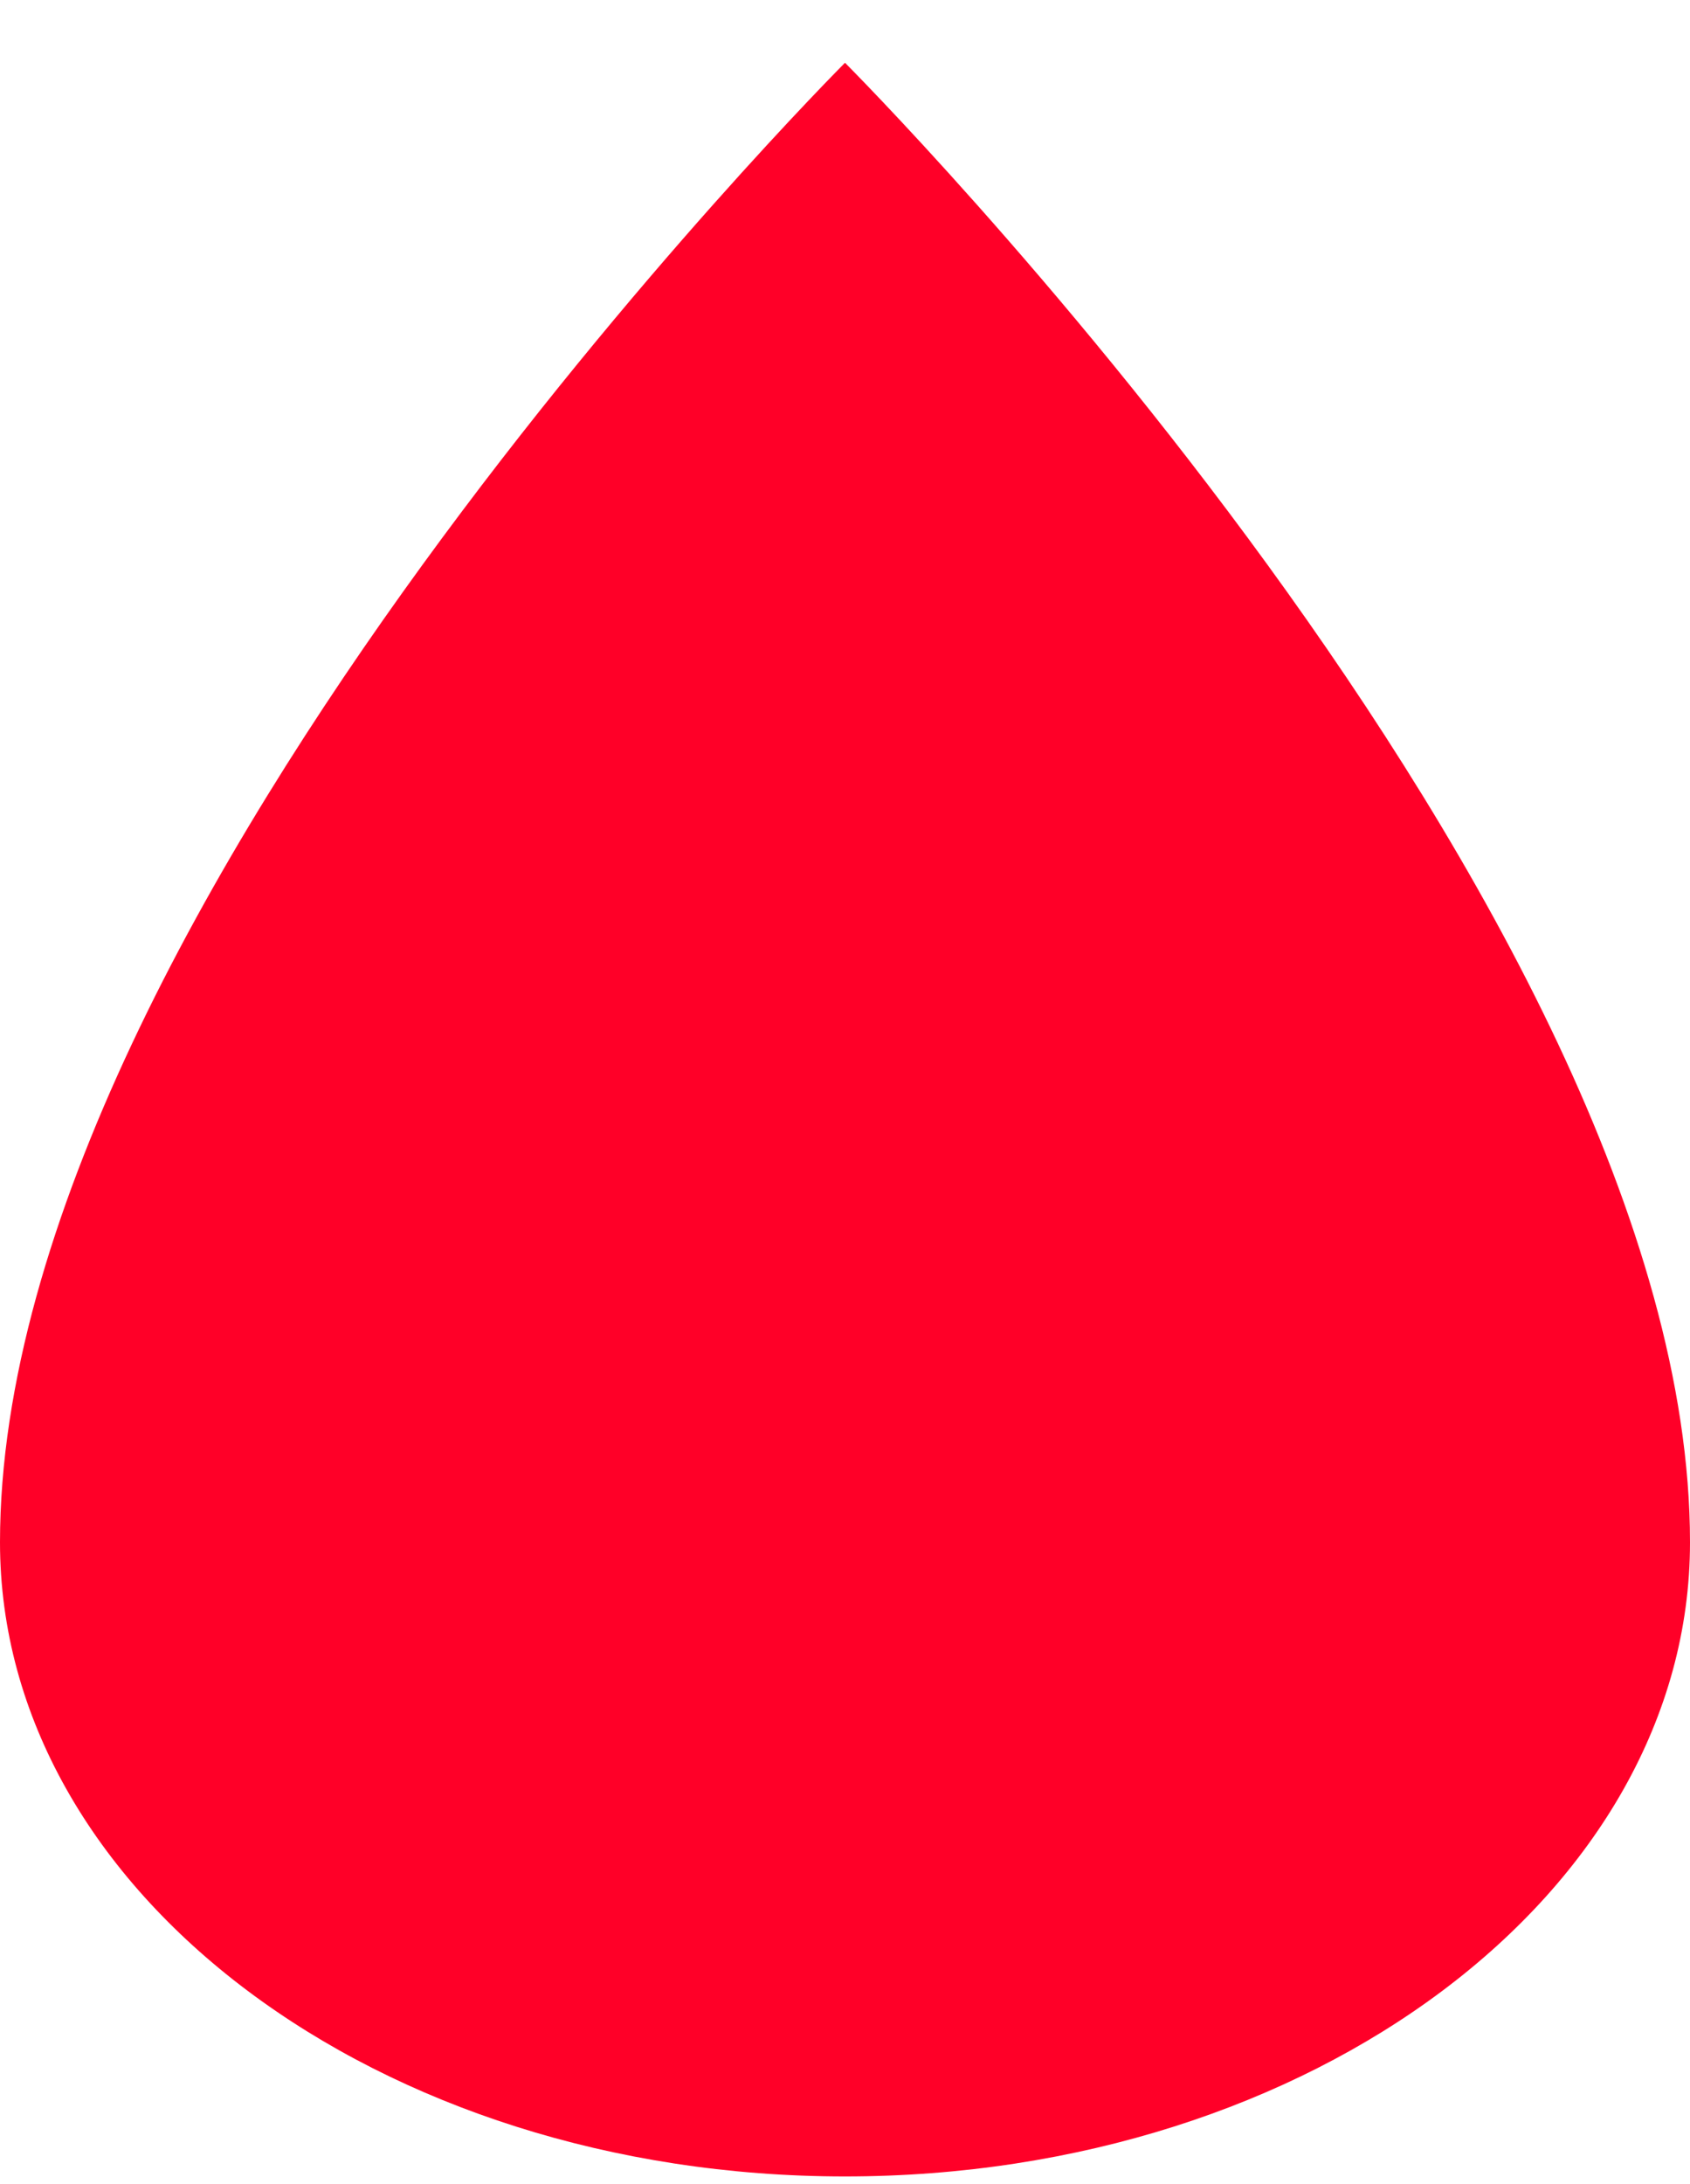 <svg width="24" height="31" viewBox="0 0 24 31" fill="none" xmlns="http://www.w3.org/2000/svg">
<path d="M12 0.891C12 0.891 0 12.891 0 21.891C0 26.862 5.373 30.891 12 30.891C18.627 30.891 24 26.862 24 21.891C24 12.891 12 0.891 12 0.891Z" fill="#FF0028"/>
</svg>
